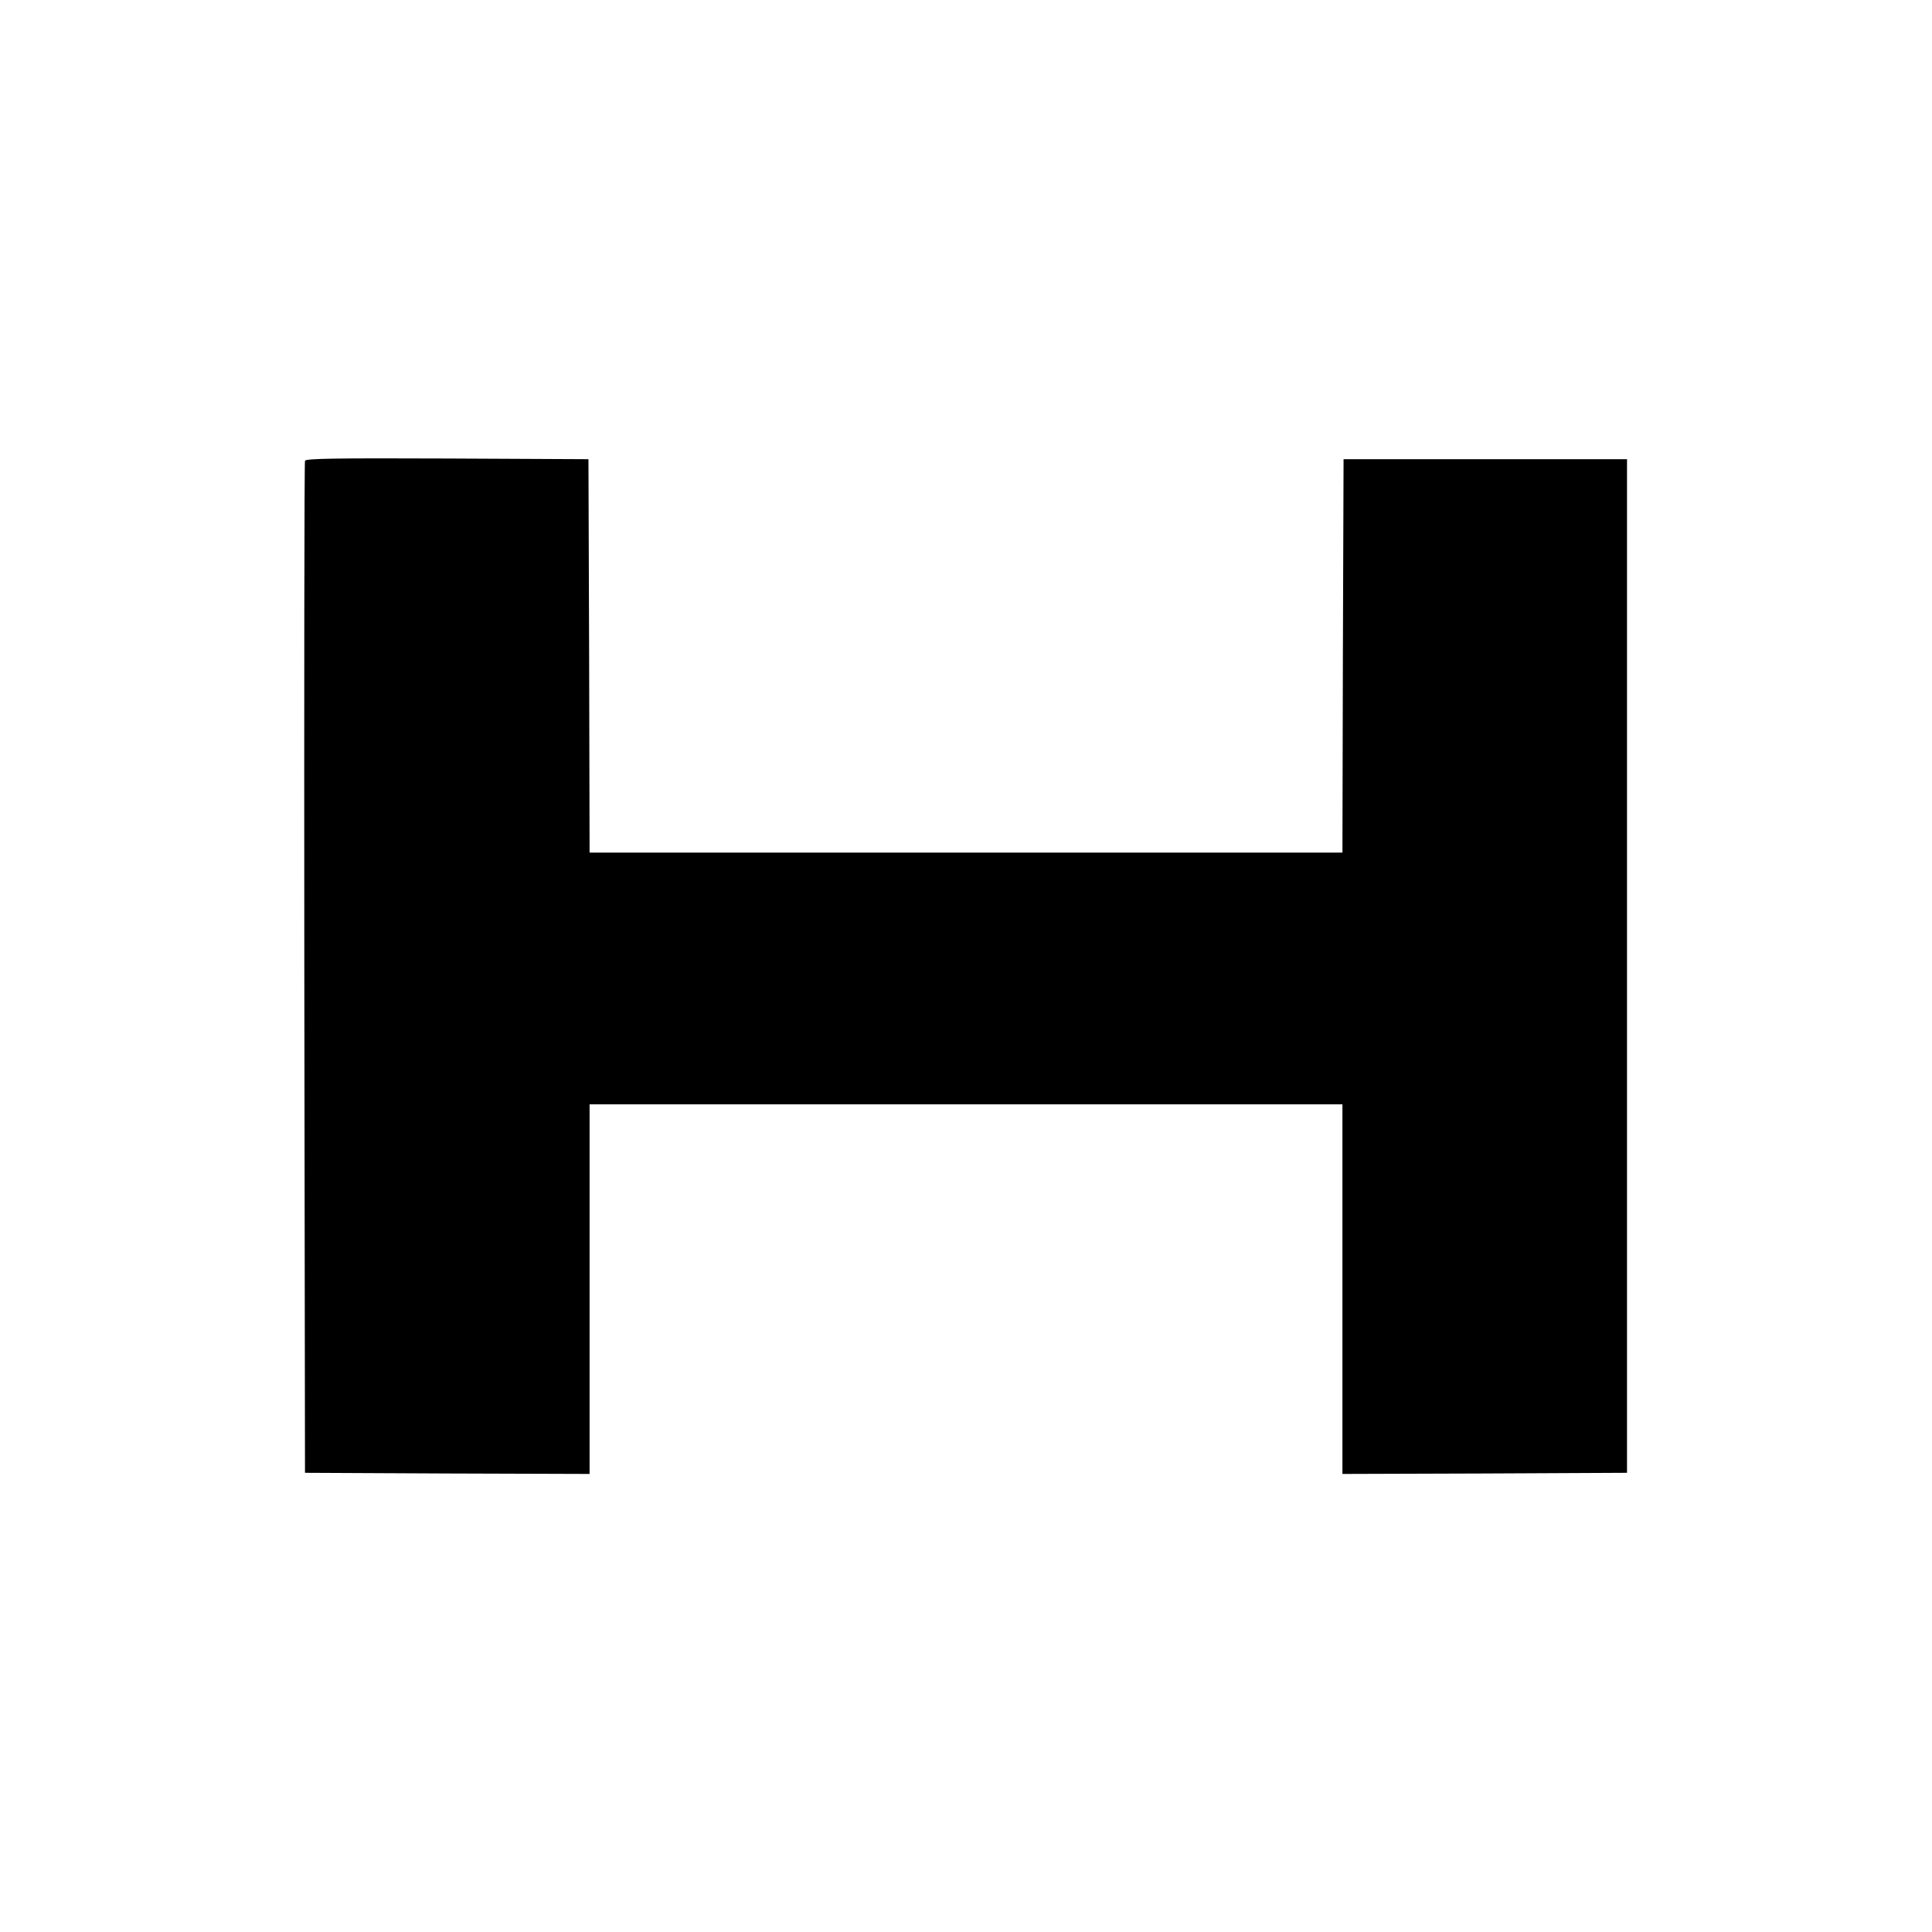 <?xml version="1.0" standalone="no"?>
<!DOCTYPE svg PUBLIC "-//W3C//DTD SVG 20010904//EN"
 "http://www.w3.org/TR/2001/REC-SVG-20010904/DTD/svg10.dtd">
<svg version="1.0" xmlns="http://www.w3.org/2000/svg"
 width="852pt" height="852pt" viewBox="0 0 852 852"
 preserveAspectRatio="xMidYMid meet">
<g transform="translate(0,852) scale(0.1,-0.1)"
fill="#000000" stroke="none">
<path d="M1345 6488 c-3 -7 -4 -1014 -3 -2238 l3 -2225 628 -3 627 -2 0 815 0
815 1660 0 1660 0 0 -815 0 -815 628 2 627 3 0 2235 0 2235 -625 0 -625 0 -3
-867 -2 -868 -1660 0 -1660 0 -2 868 -3 867 -623 3 c-493 2 -624 0 -627 -10z"/>
</g>
</svg>
